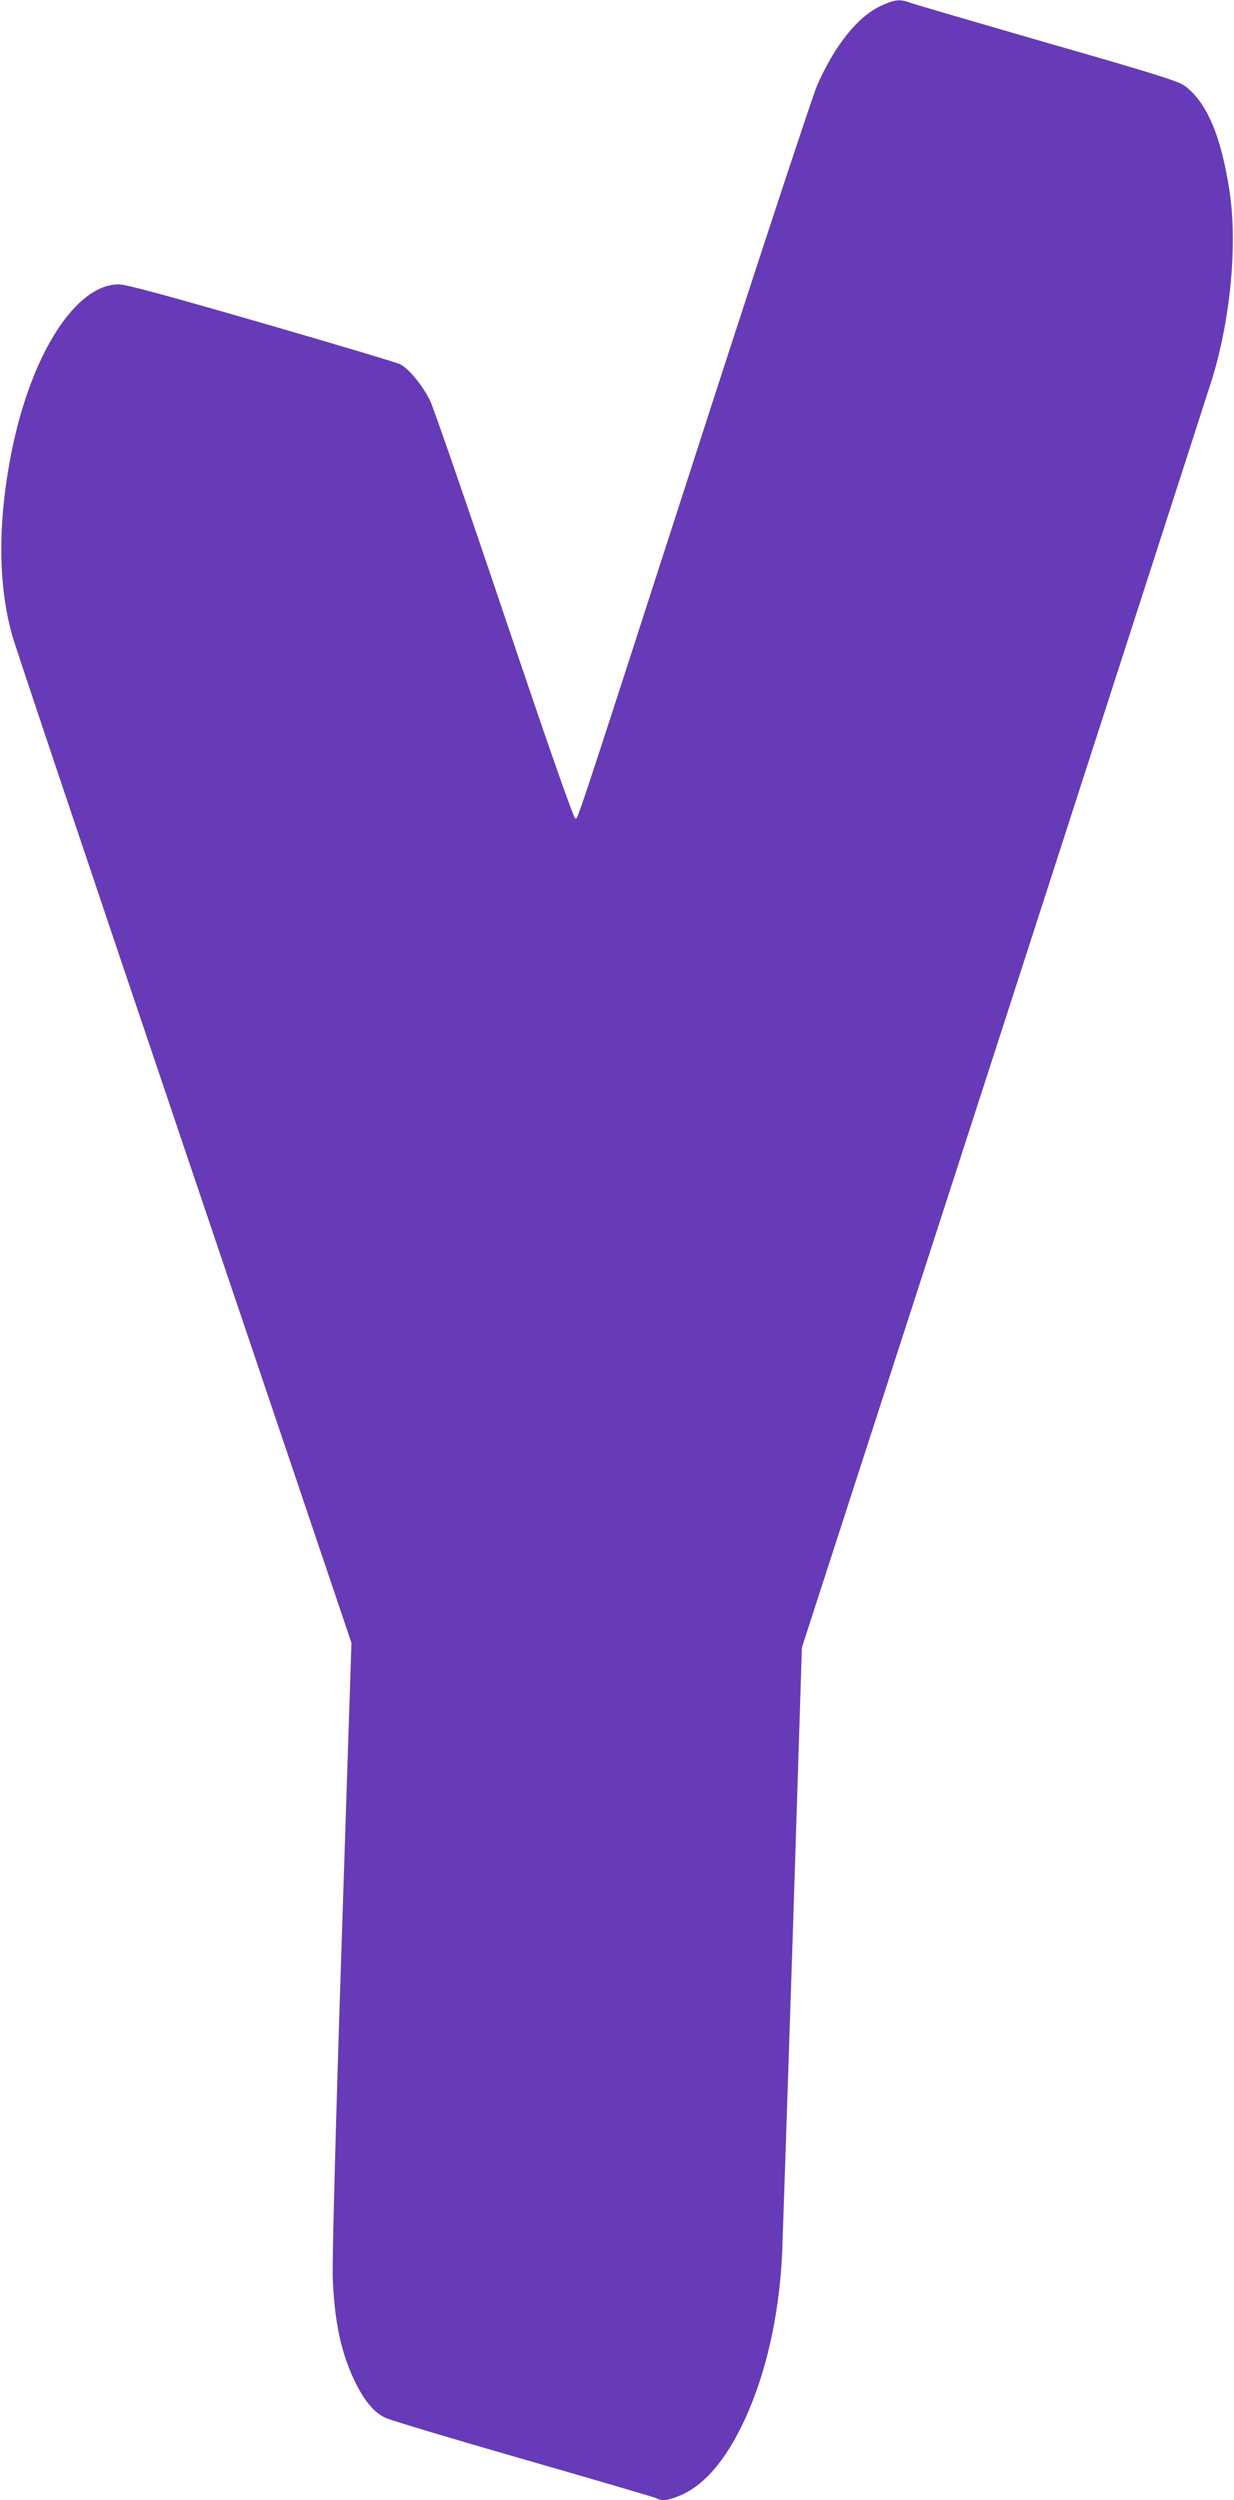<?xml version="1.0" standalone="no"?>
<!DOCTYPE svg PUBLIC "-//W3C//DTD SVG 20010904//EN"
 "http://www.w3.org/TR/2001/REC-SVG-20010904/DTD/svg10.dtd">
<svg version="1.0" xmlns="http://www.w3.org/2000/svg"
 width="632pt" height="1280pt" viewBox="0 0 632 1280"
 preserveAspectRatio="xMidYMid meet">
<g transform="translate(0,1280) scale(0.1,-0.1)"
fill="#673ab7" stroke="none">
<path d="M4511 12770 c-118 -55 -235 -201 -326 -407 -23 -54 -280 -831 -570
-1728 -694 -2147 -654 -2025 -669 -2025 -8 0 -141 380 -361 1033 -191 567
-363 1064 -381 1103 -36 76 -109 166 -154 189 -15 8 -333 103 -706 211 -492
142 -694 197 -734 198 -219 3 -448 -351 -549 -849 -72 -357 -73 -676 0 -943
10 -41 406 -1219 879 -2618 l860 -2545 -51 -1557 c-30 -916 -48 -1613 -45
-1692 9 -227 42 -381 110 -525 51 -106 100 -165 159 -193 23 -12 341 -107 706
-212 365 -105 672 -195 682 -200 30 -17 66 -11 132 18 120 55 225 180 317 375
113 241 181 542 196 863 3 77 27 805 54 1619 l47 1480 1038 3205 c570 1763
1050 3248 1066 3300 93 310 127 685 86 952 -43 285 -119 460 -233 541 -31 22
-185 70 -699 217 -363 105 -678 197 -700 205 -56 21 -81 18 -154 -15z"/>
</g>
</svg>
